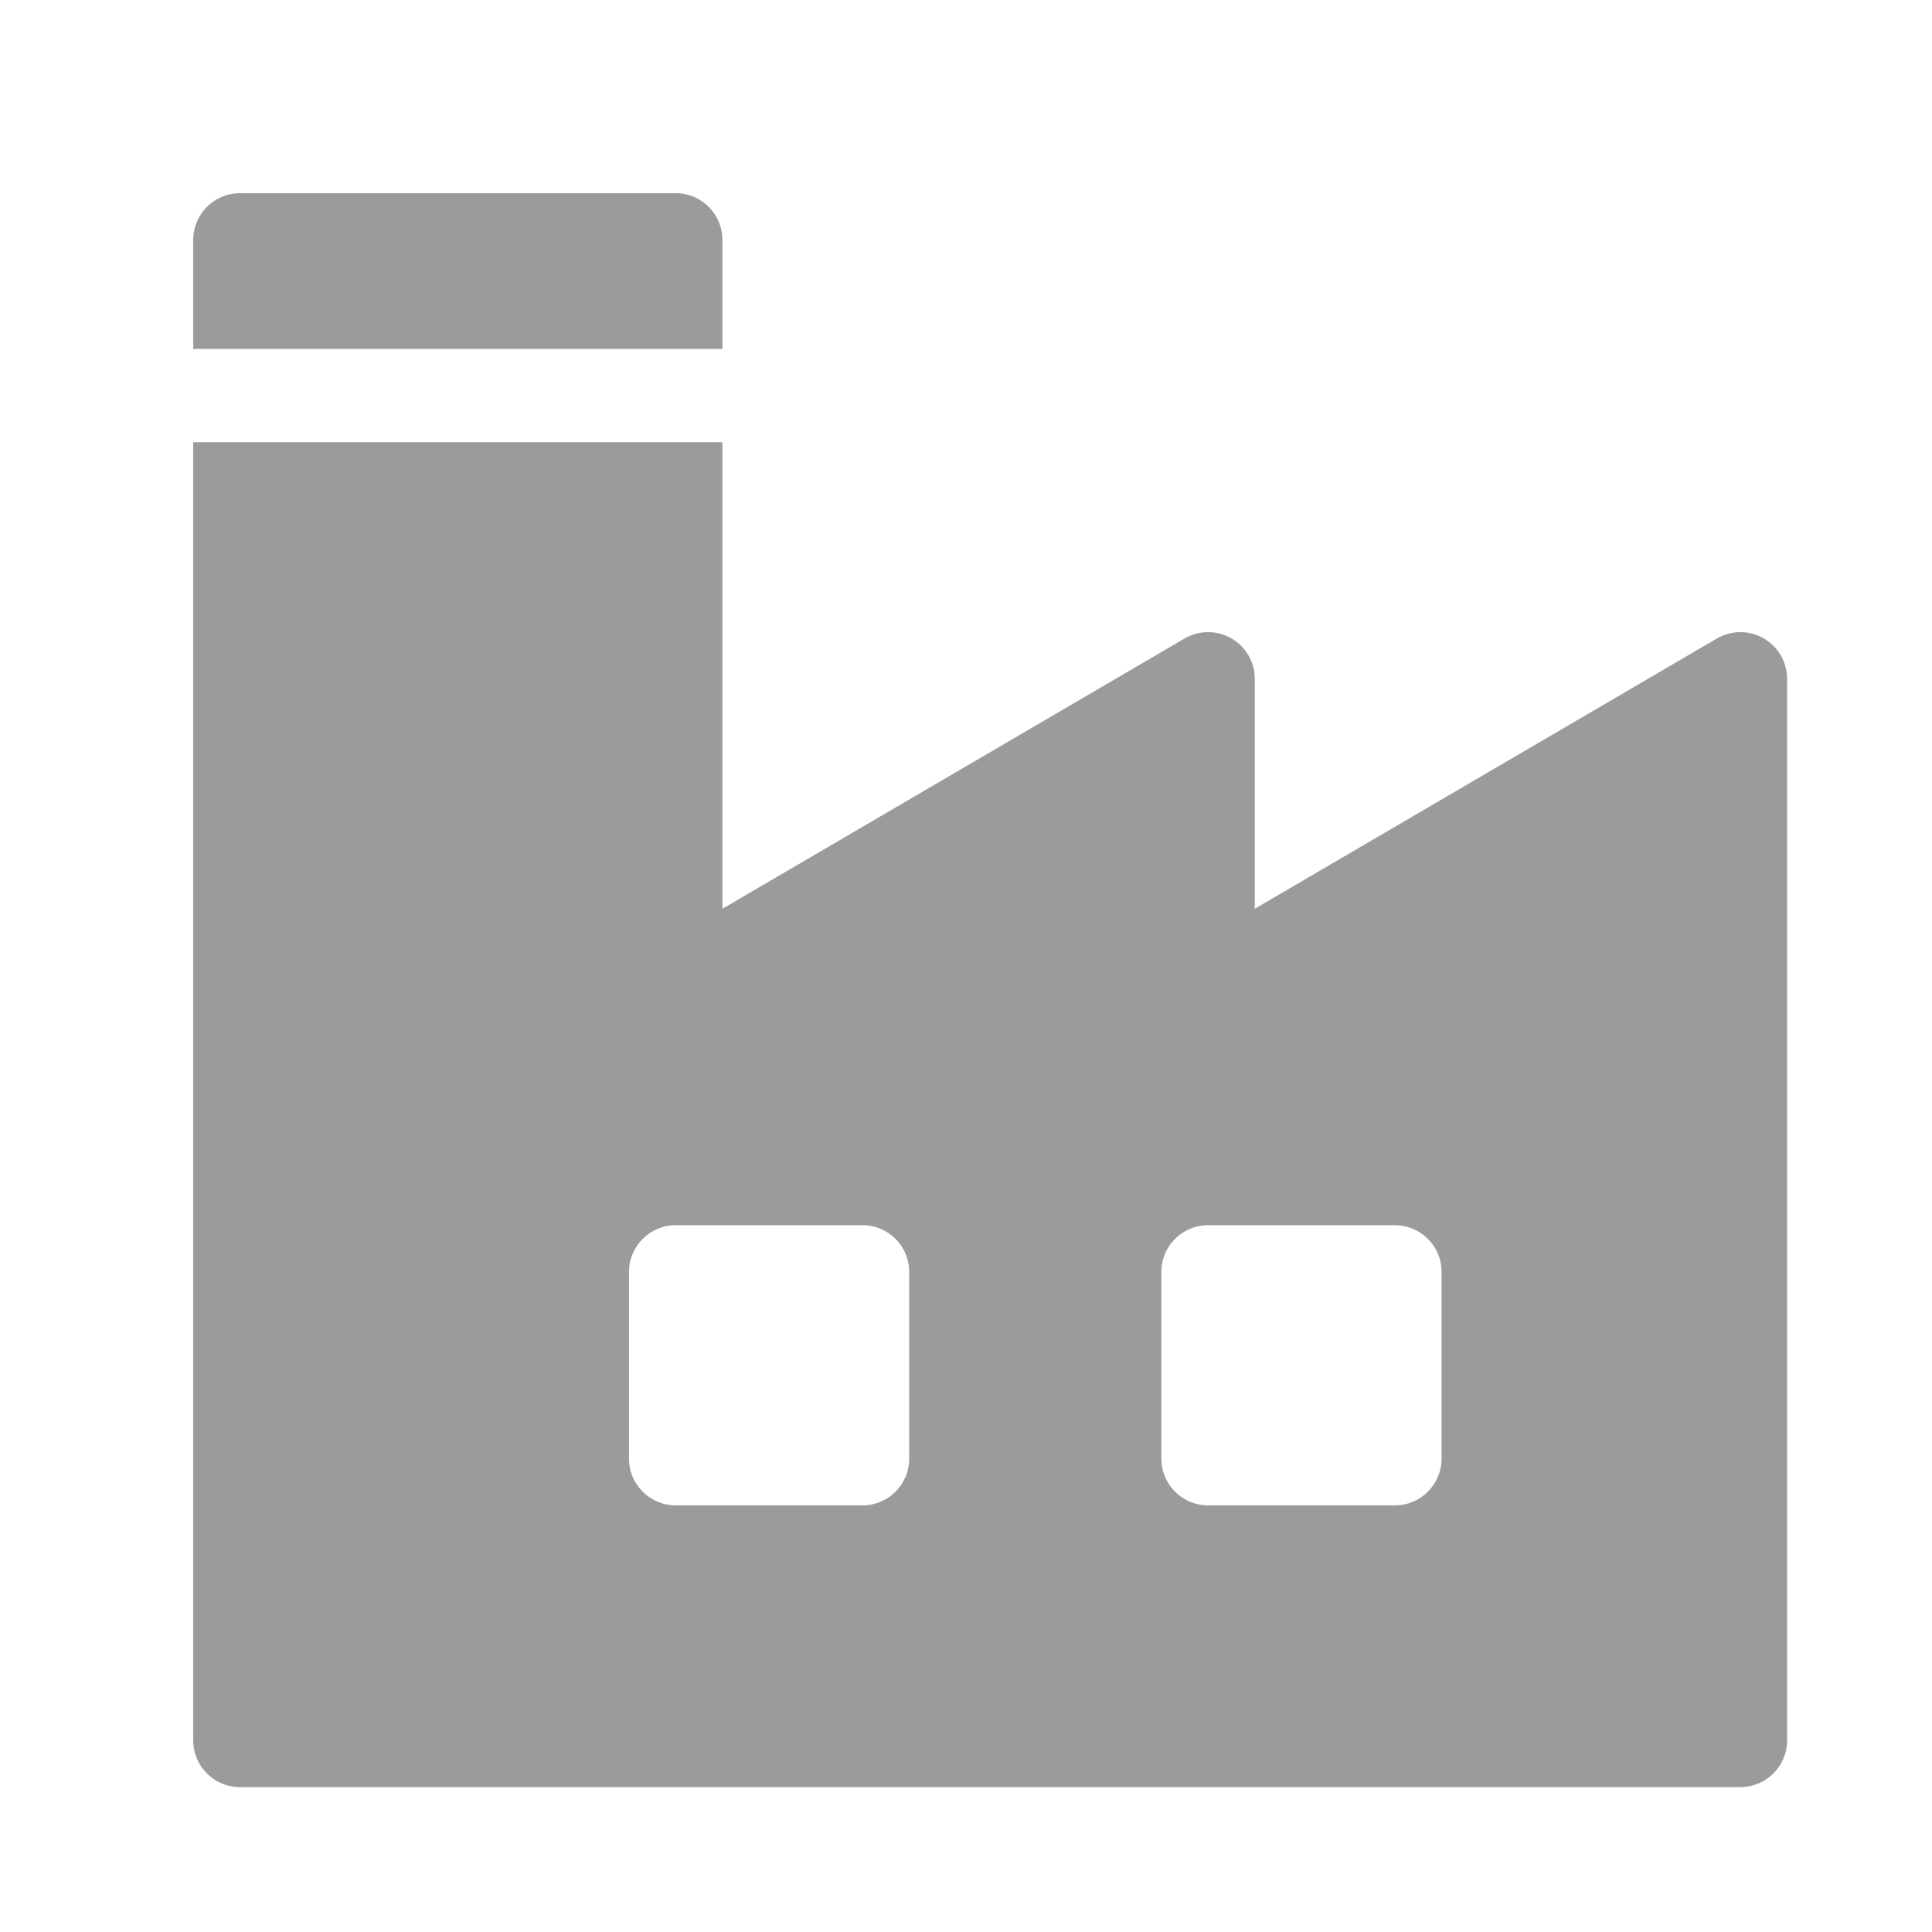 <svg width="40" height="40" viewBox="0 0 40 40" fill="none" xmlns="http://www.w3.org/2000/svg">
<g clip-path="url(#clip0_2863_58090)">
<path d="M13.99 4H4.967C4.433 4 4 4.433 4 4.967V7.223H14.957V4.967C14.957 4.433 14.524 4 13.99 4Z" fill="#9B9B9B"/>
<path d="M36.514 13.216C36.214 13.044 35.844 13.045 35.545 13.22L25.979 18.815V14.055C25.979 13.708 25.793 13.388 25.493 13.216C25.192 13.044 24.823 13.045 24.524 13.22L14.957 18.815V9.156H4V36.033C4 36.567 4.433 37 4.967 37H36.033C36.567 37 37 36.567 37 36.033V14.055C37 13.708 36.815 13.388 36.514 13.216ZM18.824 30.2C18.824 30.734 18.391 31.167 17.857 31.167H13.99C13.456 31.167 13.023 30.734 13.023 30.2V26.333C13.023 25.799 13.456 25.366 13.99 25.366H17.857C18.391 25.366 18.824 25.799 18.824 26.333V30.2ZM29.846 30.2C29.846 30.734 29.413 31.167 28.879 31.167H25.012C24.478 31.167 24.045 30.734 24.045 30.2V26.333C24.045 25.799 24.478 25.366 25.012 25.366H28.879C29.413 25.366 29.846 25.799 29.846 26.333V30.2Z" fill="#9B9B9B"/>
</g>
<defs>
<clipPath id="clip0_2863_58090">
<rect width="33" height="33" fill="white" transform="translate(4 4)"/>
</clipPath>
</defs>
</svg>
